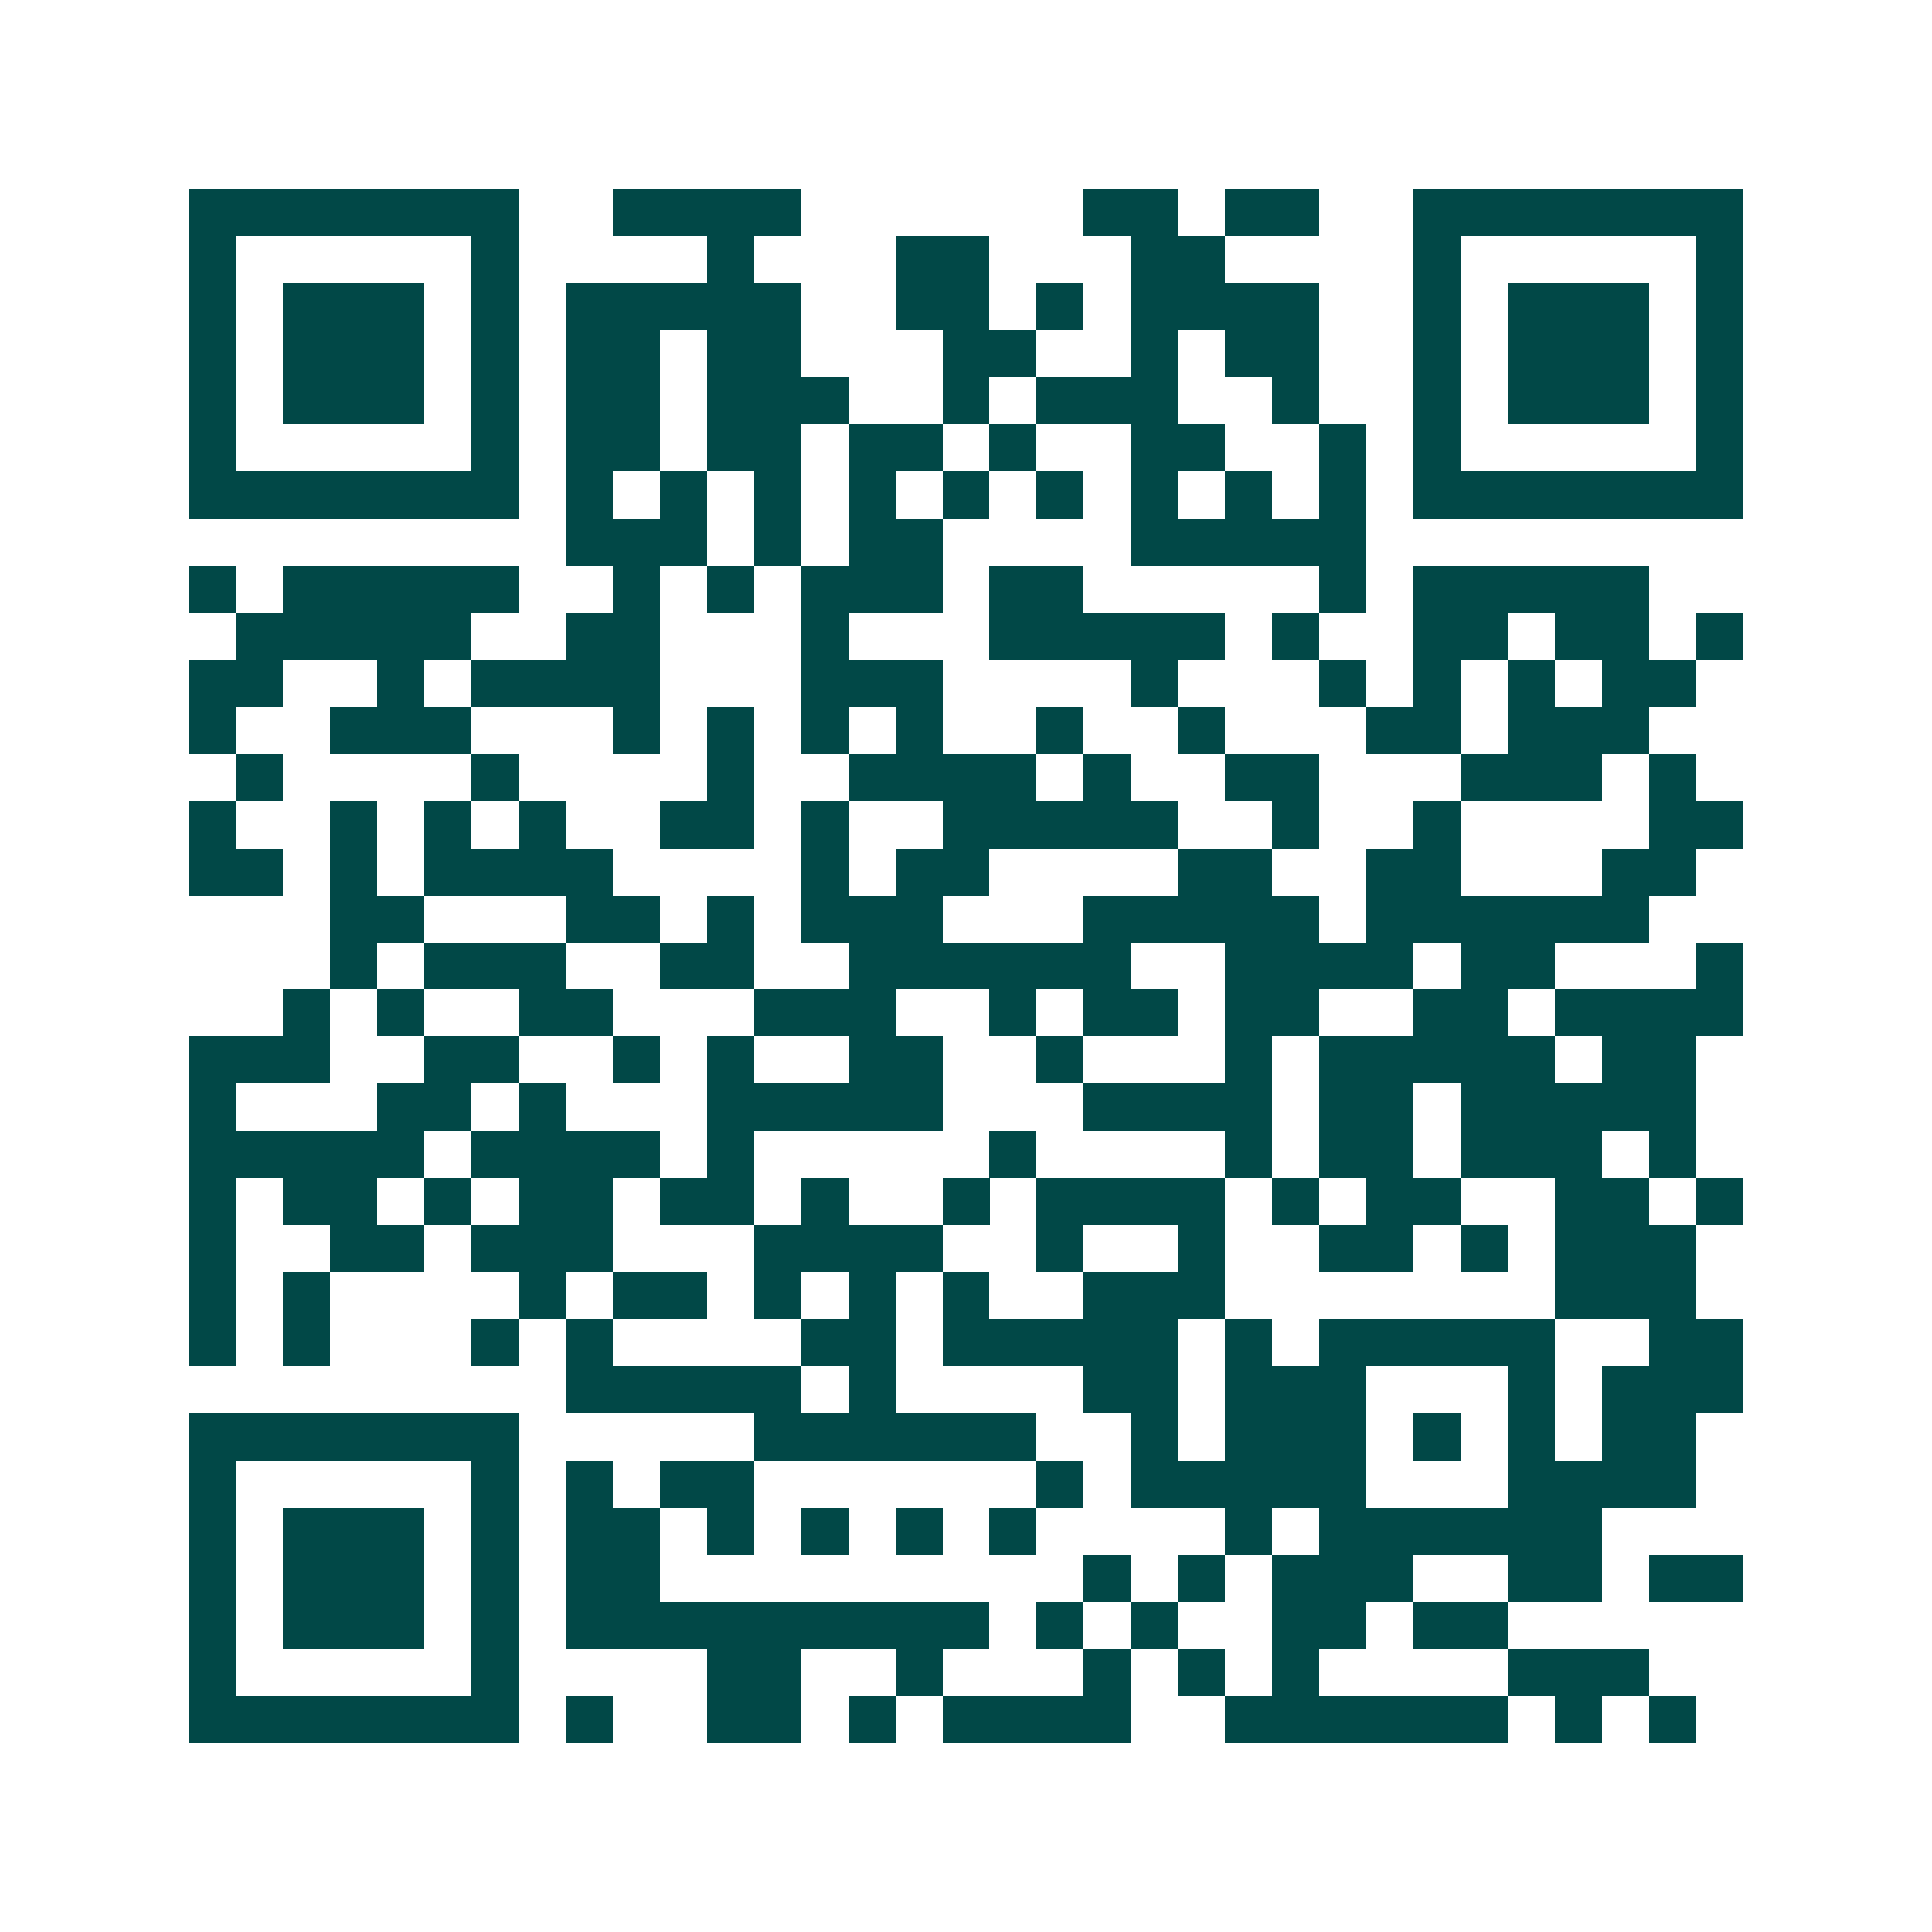 <svg xmlns="http://www.w3.org/2000/svg" width="200" height="200" viewBox="0 0 41 41" shape-rendering="crispEdges"><path fill="#ffffff" d="M0 0h41v41H0z"/><path stroke="#014847" d="M4 4.5h7m2 0h4m6 0h2m1 0h2m2 0h7M4 5.5h1m5 0h1m4 0h1m3 0h2m3 0h2m4 0h1m5 0h1M4 6.5h1m1 0h3m1 0h1m1 0h5m2 0h2m1 0h1m1 0h4m2 0h1m1 0h3m1 0h1M4 7.5h1m1 0h3m1 0h1m1 0h2m1 0h2m3 0h2m2 0h1m1 0h2m2 0h1m1 0h3m1 0h1M4 8.5h1m1 0h3m1 0h1m1 0h2m1 0h3m2 0h1m1 0h3m2 0h1m2 0h1m1 0h3m1 0h1M4 9.5h1m5 0h1m1 0h2m1 0h2m1 0h2m1 0h1m2 0h2m2 0h1m1 0h1m5 0h1M4 10.5h7m1 0h1m1 0h1m1 0h1m1 0h1m1 0h1m1 0h1m1 0h1m1 0h1m1 0h1m1 0h7M12 11.5h3m1 0h1m1 0h2m4 0h5M4 12.5h1m1 0h5m2 0h1m1 0h1m1 0h3m1 0h2m5 0h1m1 0h5M5 13.5h5m2 0h2m3 0h1m3 0h5m1 0h1m2 0h2m1 0h2m1 0h1M4 14.5h2m2 0h1m1 0h4m3 0h3m4 0h1m3 0h1m1 0h1m1 0h1m1 0h2M4 15.5h1m2 0h3m3 0h1m1 0h1m1 0h1m1 0h1m2 0h1m2 0h1m3 0h2m1 0h3M5 16.5h1m4 0h1m4 0h1m2 0h4m1 0h1m2 0h2m3 0h3m1 0h1M4 17.5h1m2 0h1m1 0h1m1 0h1m2 0h2m1 0h1m2 0h5m2 0h1m2 0h1m4 0h2M4 18.5h2m1 0h1m1 0h4m4 0h1m1 0h2m4 0h2m2 0h2m3 0h2M7 19.5h2m3 0h2m1 0h1m1 0h3m3 0h5m1 0h6M7 20.5h1m1 0h3m2 0h2m2 0h6m2 0h4m1 0h2m3 0h1M6 21.5h1m1 0h1m2 0h2m3 0h3m2 0h1m1 0h2m1 0h2m2 0h2m1 0h4M4 22.5h3m2 0h2m2 0h1m1 0h1m2 0h2m2 0h1m3 0h1m1 0h5m1 0h2M4 23.5h1m3 0h2m1 0h1m3 0h5m3 0h4m1 0h2m1 0h5M4 24.5h5m1 0h4m1 0h1m5 0h1m4 0h1m1 0h2m1 0h3m1 0h1M4 25.5h1m1 0h2m1 0h1m1 0h2m1 0h2m1 0h1m2 0h1m1 0h4m1 0h1m1 0h2m2 0h2m1 0h1M4 26.5h1m2 0h2m1 0h3m3 0h4m2 0h1m2 0h1m2 0h2m1 0h1m1 0h3M4 27.5h1m1 0h1m4 0h1m1 0h2m1 0h1m1 0h1m1 0h1m2 0h3m7 0h3M4 28.5h1m1 0h1m3 0h1m1 0h1m4 0h2m1 0h5m1 0h1m1 0h5m2 0h2M12 29.5h5m1 0h1m4 0h2m1 0h3m3 0h1m1 0h3M4 30.5h7m5 0h6m2 0h1m1 0h3m1 0h1m1 0h1m1 0h2M4 31.5h1m5 0h1m1 0h1m1 0h2m6 0h1m1 0h5m3 0h4M4 32.5h1m1 0h3m1 0h1m1 0h2m1 0h1m1 0h1m1 0h1m1 0h1m4 0h1m1 0h6M4 33.5h1m1 0h3m1 0h1m1 0h2m9 0h1m1 0h1m1 0h3m2 0h2m1 0h2M4 34.5h1m1 0h3m1 0h1m1 0h9m1 0h1m1 0h1m2 0h2m1 0h2M4 35.5h1m5 0h1m4 0h2m2 0h1m3 0h1m1 0h1m1 0h1m4 0h3M4 36.5h7m1 0h1m2 0h2m1 0h1m1 0h4m2 0h6m1 0h1m1 0h1"/></svg>
